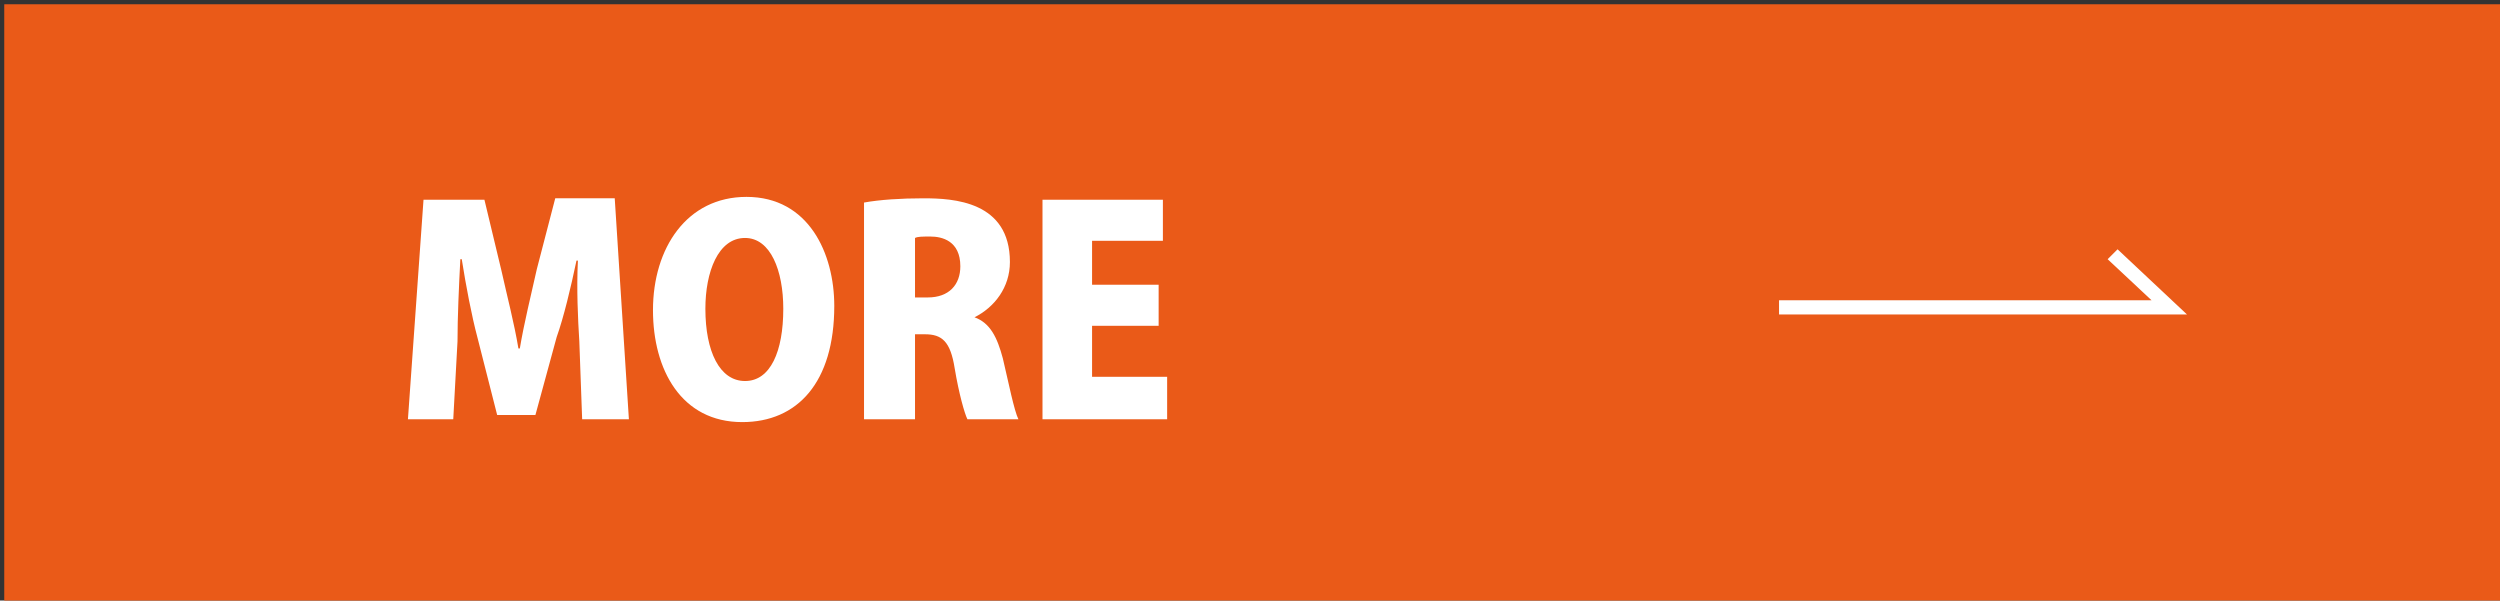 <?xml version="1.0" encoding="utf-8"?>
<!-- Generator: Adobe Illustrator 25.3.1, SVG Export Plug-In . SVG Version: 6.00 Build 0)  -->
<!DOCTYPE svg PUBLIC "-//W3C//DTD SVG 1.1//EN" "http://www.w3.org/Graphics/SVG/1.1/DTD/svg11.dtd">
<svg version="1.1" id="レイヤー_1" xmlns:x="http://ns.adobe.com/Extensibility/1.0/" xmlns:i="http://ns.adobe.com/AdobeIllustrator/10.0/" xmlns:graph="http://ns.adobe.com/Graphs/1.0/"
	 xmlns="http://www.w3.org/2000/svg" xmlns:xlink="http://www.w3.org/1999/xlink" x="0px" y="0px" width="176.5px" height="42.4px"
	 viewBox="0 0 176.5 42.4" style="enable-background:new 0 0 176.5 42.4;" xml:space="preserve">
<rect x="0" y="0" width="176.5" height="42.4" fill="#333333" stroke="none"/>
<style type="text/css">
	.st0{fill:#EA5A18;}
	.st1{fill:#FFFFFF;}
</style>
<g>
	<g>
		<rect x="0.3" y="0.3" class="st0" width="176.5" height="42.4"/>
		<polygon class="st1" points="154.4,22.2 125.6,22.2 125.6,21.2 151.9,21.2 148.8,18.3 149.5,17.6 		"/>
	</g>
	<g>
		<path class="st1" d="M44.4,29.6h-3.3l-0.2-5.5c-0.1-1.6-0.2-3.7-0.1-5.7h-0.1c-0.4,1.9-0.9,4-1.4,5.4l-1.5,5.5h-2.7l-1.4-5.5
			c-0.4-1.5-0.8-3.6-1.1-5.5h-0.1c-0.1,1.9-0.2,4.1-0.2,5.8L32,29.6h-3.2l1.1-15.5h4.3l1.2,5c0.4,1.8,0.9,3.7,1.2,5.5h0.1
			c0.3-1.8,0.8-3.8,1.2-5.6l1.3-5h4.2L44.4,29.6z"/>
		<path class="st1" d="M58.9,21.6c0,5.4-2.6,8.2-6.5,8.2c-4.3,0-6.3-3.7-6.3-7.9c0-4.4,2.4-8,6.6-8C57.1,13.9,58.9,17.9,58.9,21.6z
			 M49.8,21.8c0,3,1,5.1,2.8,5.1s2.7-2.1,2.7-5.1c0-2.7-0.9-5-2.7-5C50.7,16.8,49.8,19.2,49.8,21.8z"/>
		<path class="st1" d="M68.8,22.4c1.1,0.4,1.6,1.4,2,2.9c0.4,1.7,0.8,3.7,1.1,4.3h-3.6c-0.2-0.4-0.6-1.8-0.9-3.6
			c-0.3-1.9-0.9-2.4-2.1-2.4h-0.7v6H61V14.3c1.1-0.2,2.6-0.3,4.2-0.3c2.1,0,6.1,0.2,6.1,4.5C71.3,20.3,70.2,21.7,68.8,22.4
			L68.8,22.4z M65.5,21c1.5,0,2.3-0.9,2.3-2.2c0-1.8-1.3-2.1-2.1-2.1c-0.6,0-0.9,0-1.1,0.1V21H65.5z"/>
		<path class="st1" d="M82.4,29.6h-8.8V14.1h8.5v2.9h-5v3.1h4.7V23h-4.7v3.6h5.3V29.6z"/>
	</g>
</g>
</svg>
